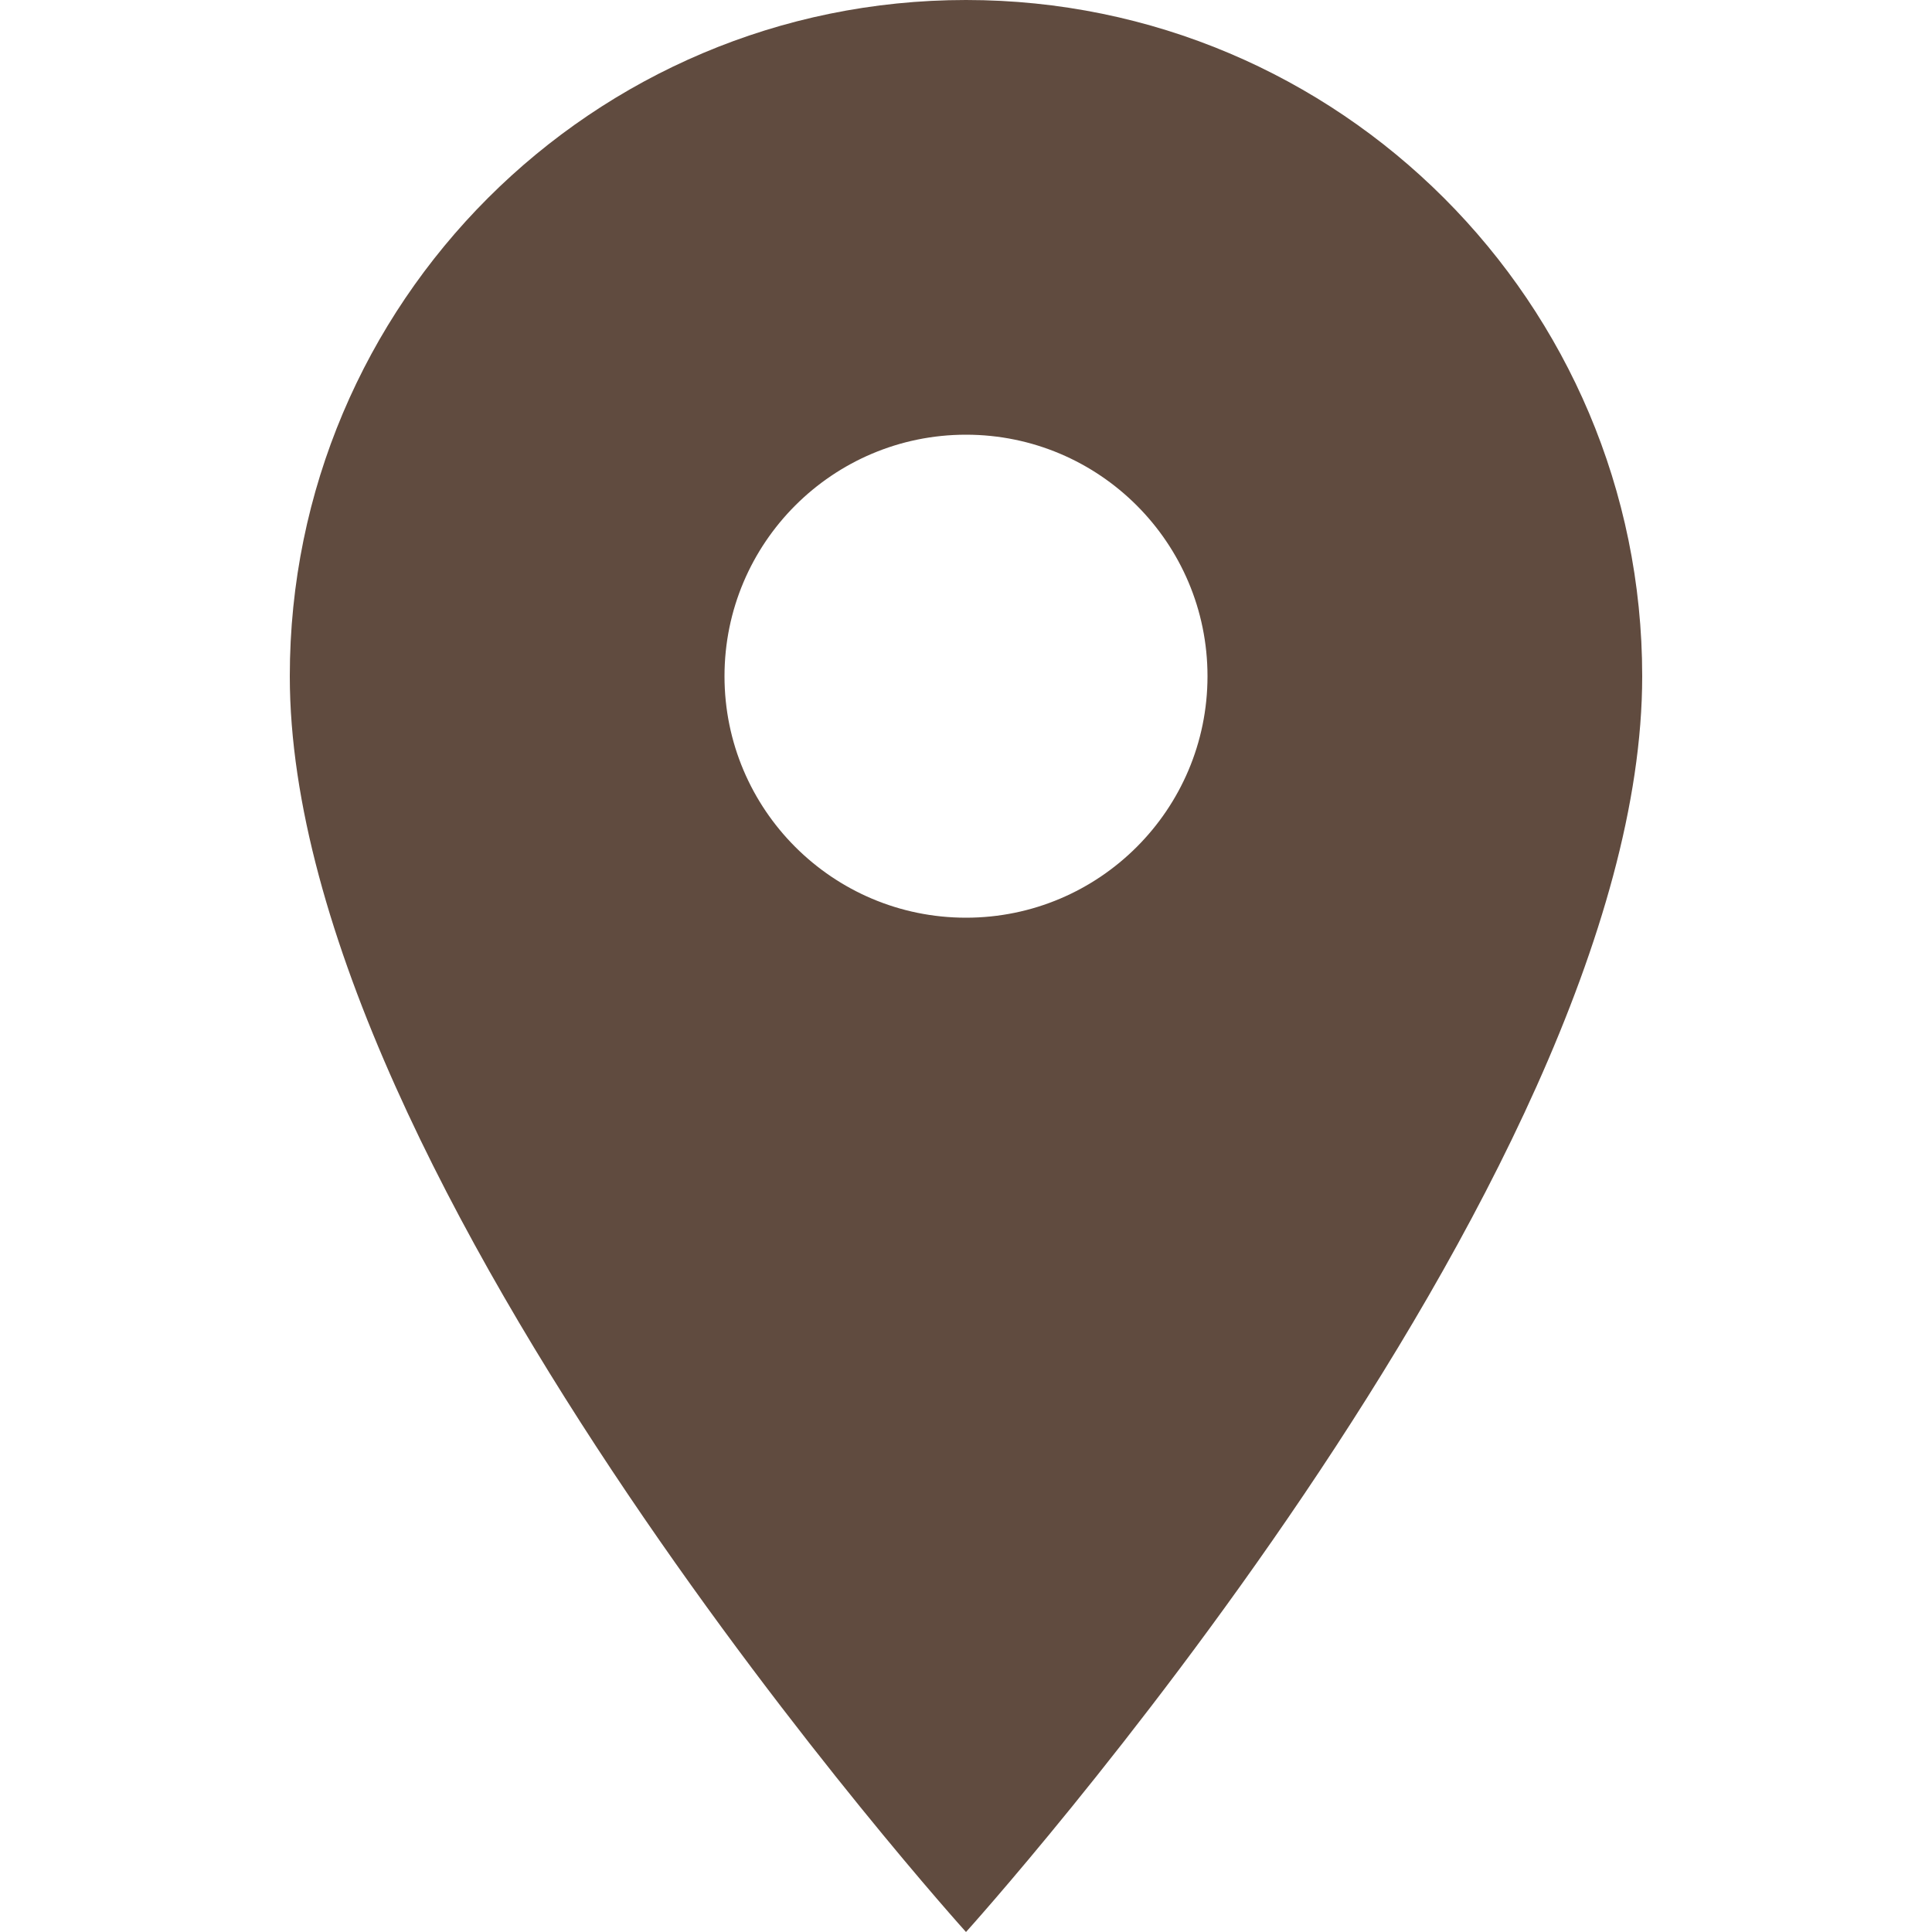 <?xml version="1.0" encoding="UTF-8"?> <svg xmlns="http://www.w3.org/2000/svg" width="14" height="14" viewBox="0 0 14 14" fill="none"> <g clip-path="url(#clip0_119_128)"> <path d="M7 0C4.294 0 2.1 2.195 2.1 4.9C2.1 8.575 7 14 7 14C7 14 11.9 8.575 11.9 4.9C11.9 2.195 9.705 0 7 0ZM7 6.65C6.034 6.65 5.25 5.866 5.25 4.9C5.25 3.934 6.034 3.15 7 3.15C7.966 3.15 8.75 3.934 8.75 4.9C8.75 5.866 7.966 6.65 7 6.65Z" fill="#604B3F"></path> </g> <defs> <clipPath id="clip0_119_128"> <rect width="14" height="14" fill="white"></rect> </clipPath> </defs> </svg> 